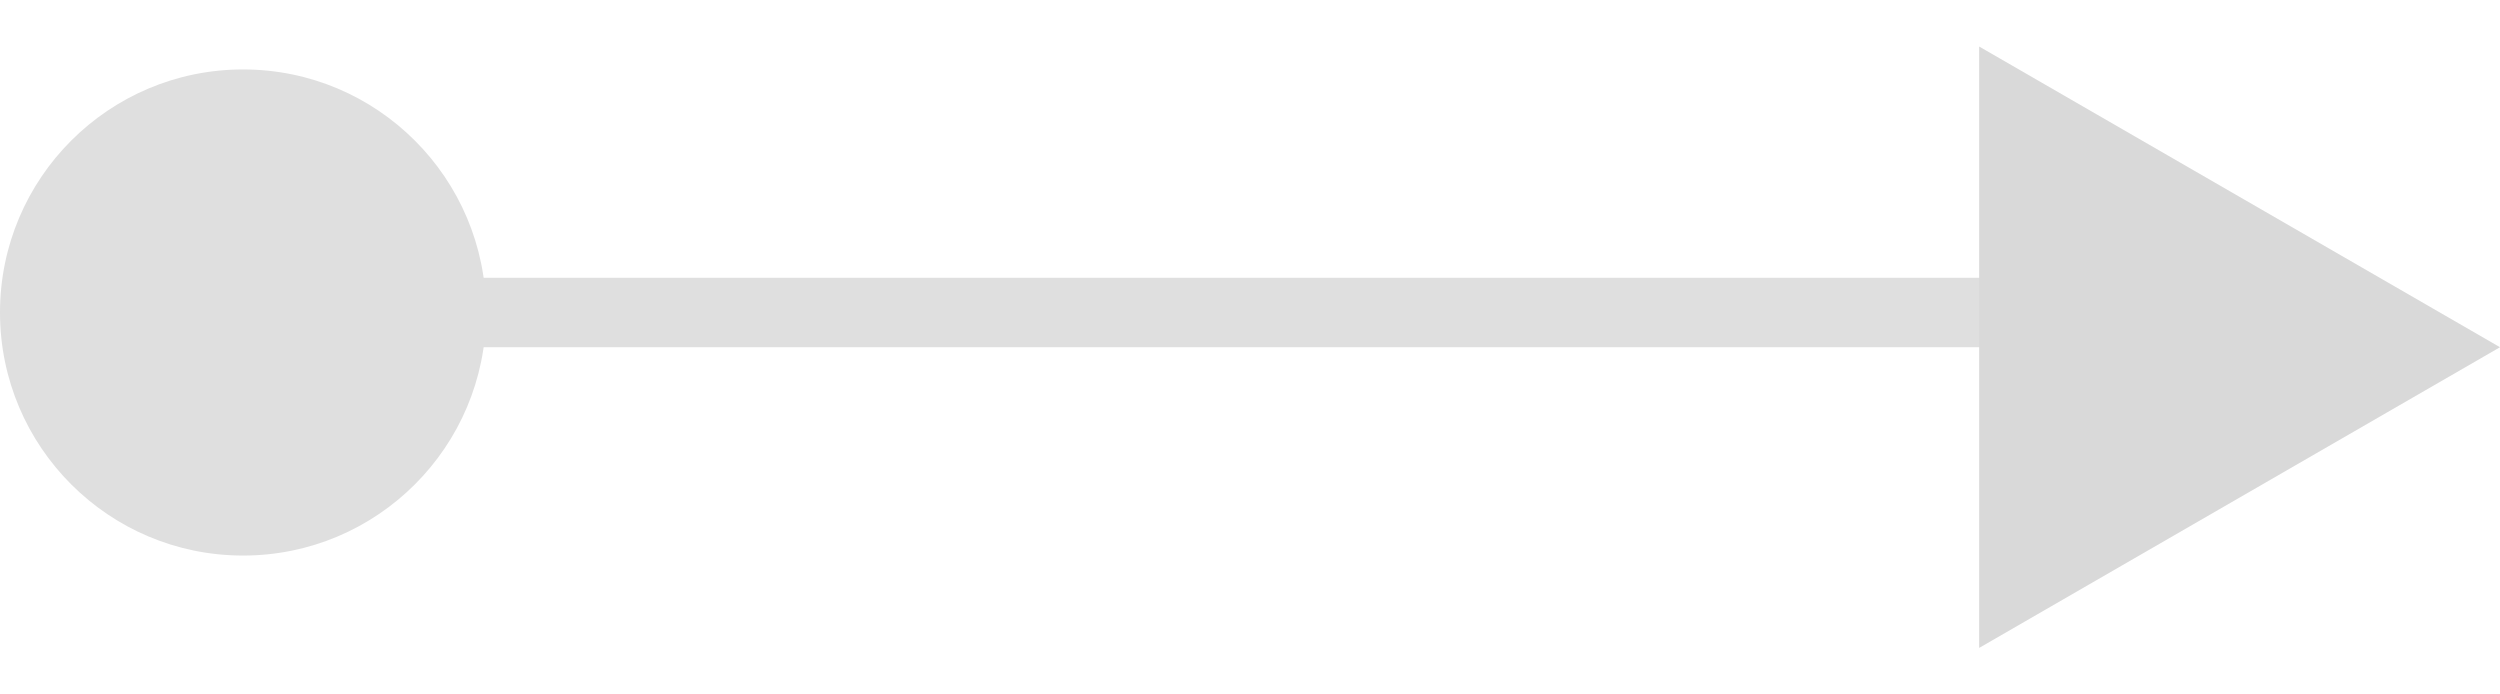 <?xml version="1.0" encoding="UTF-8"?> <svg xmlns="http://www.w3.org/2000/svg" width="36" height="10" viewBox="0 0 36 10" fill="none"><circle cx="3.5" cy="4.5" r="3.5" fill="#DFDFDF"></circle><line x1="5" y1="4.5" x2="32" y2="4.5" stroke="#DFDFDF"></line><path d="M36 5L28.5 9.33L28.5 0.67L36 5Z" fill="#D9D9D9"></path></svg> 